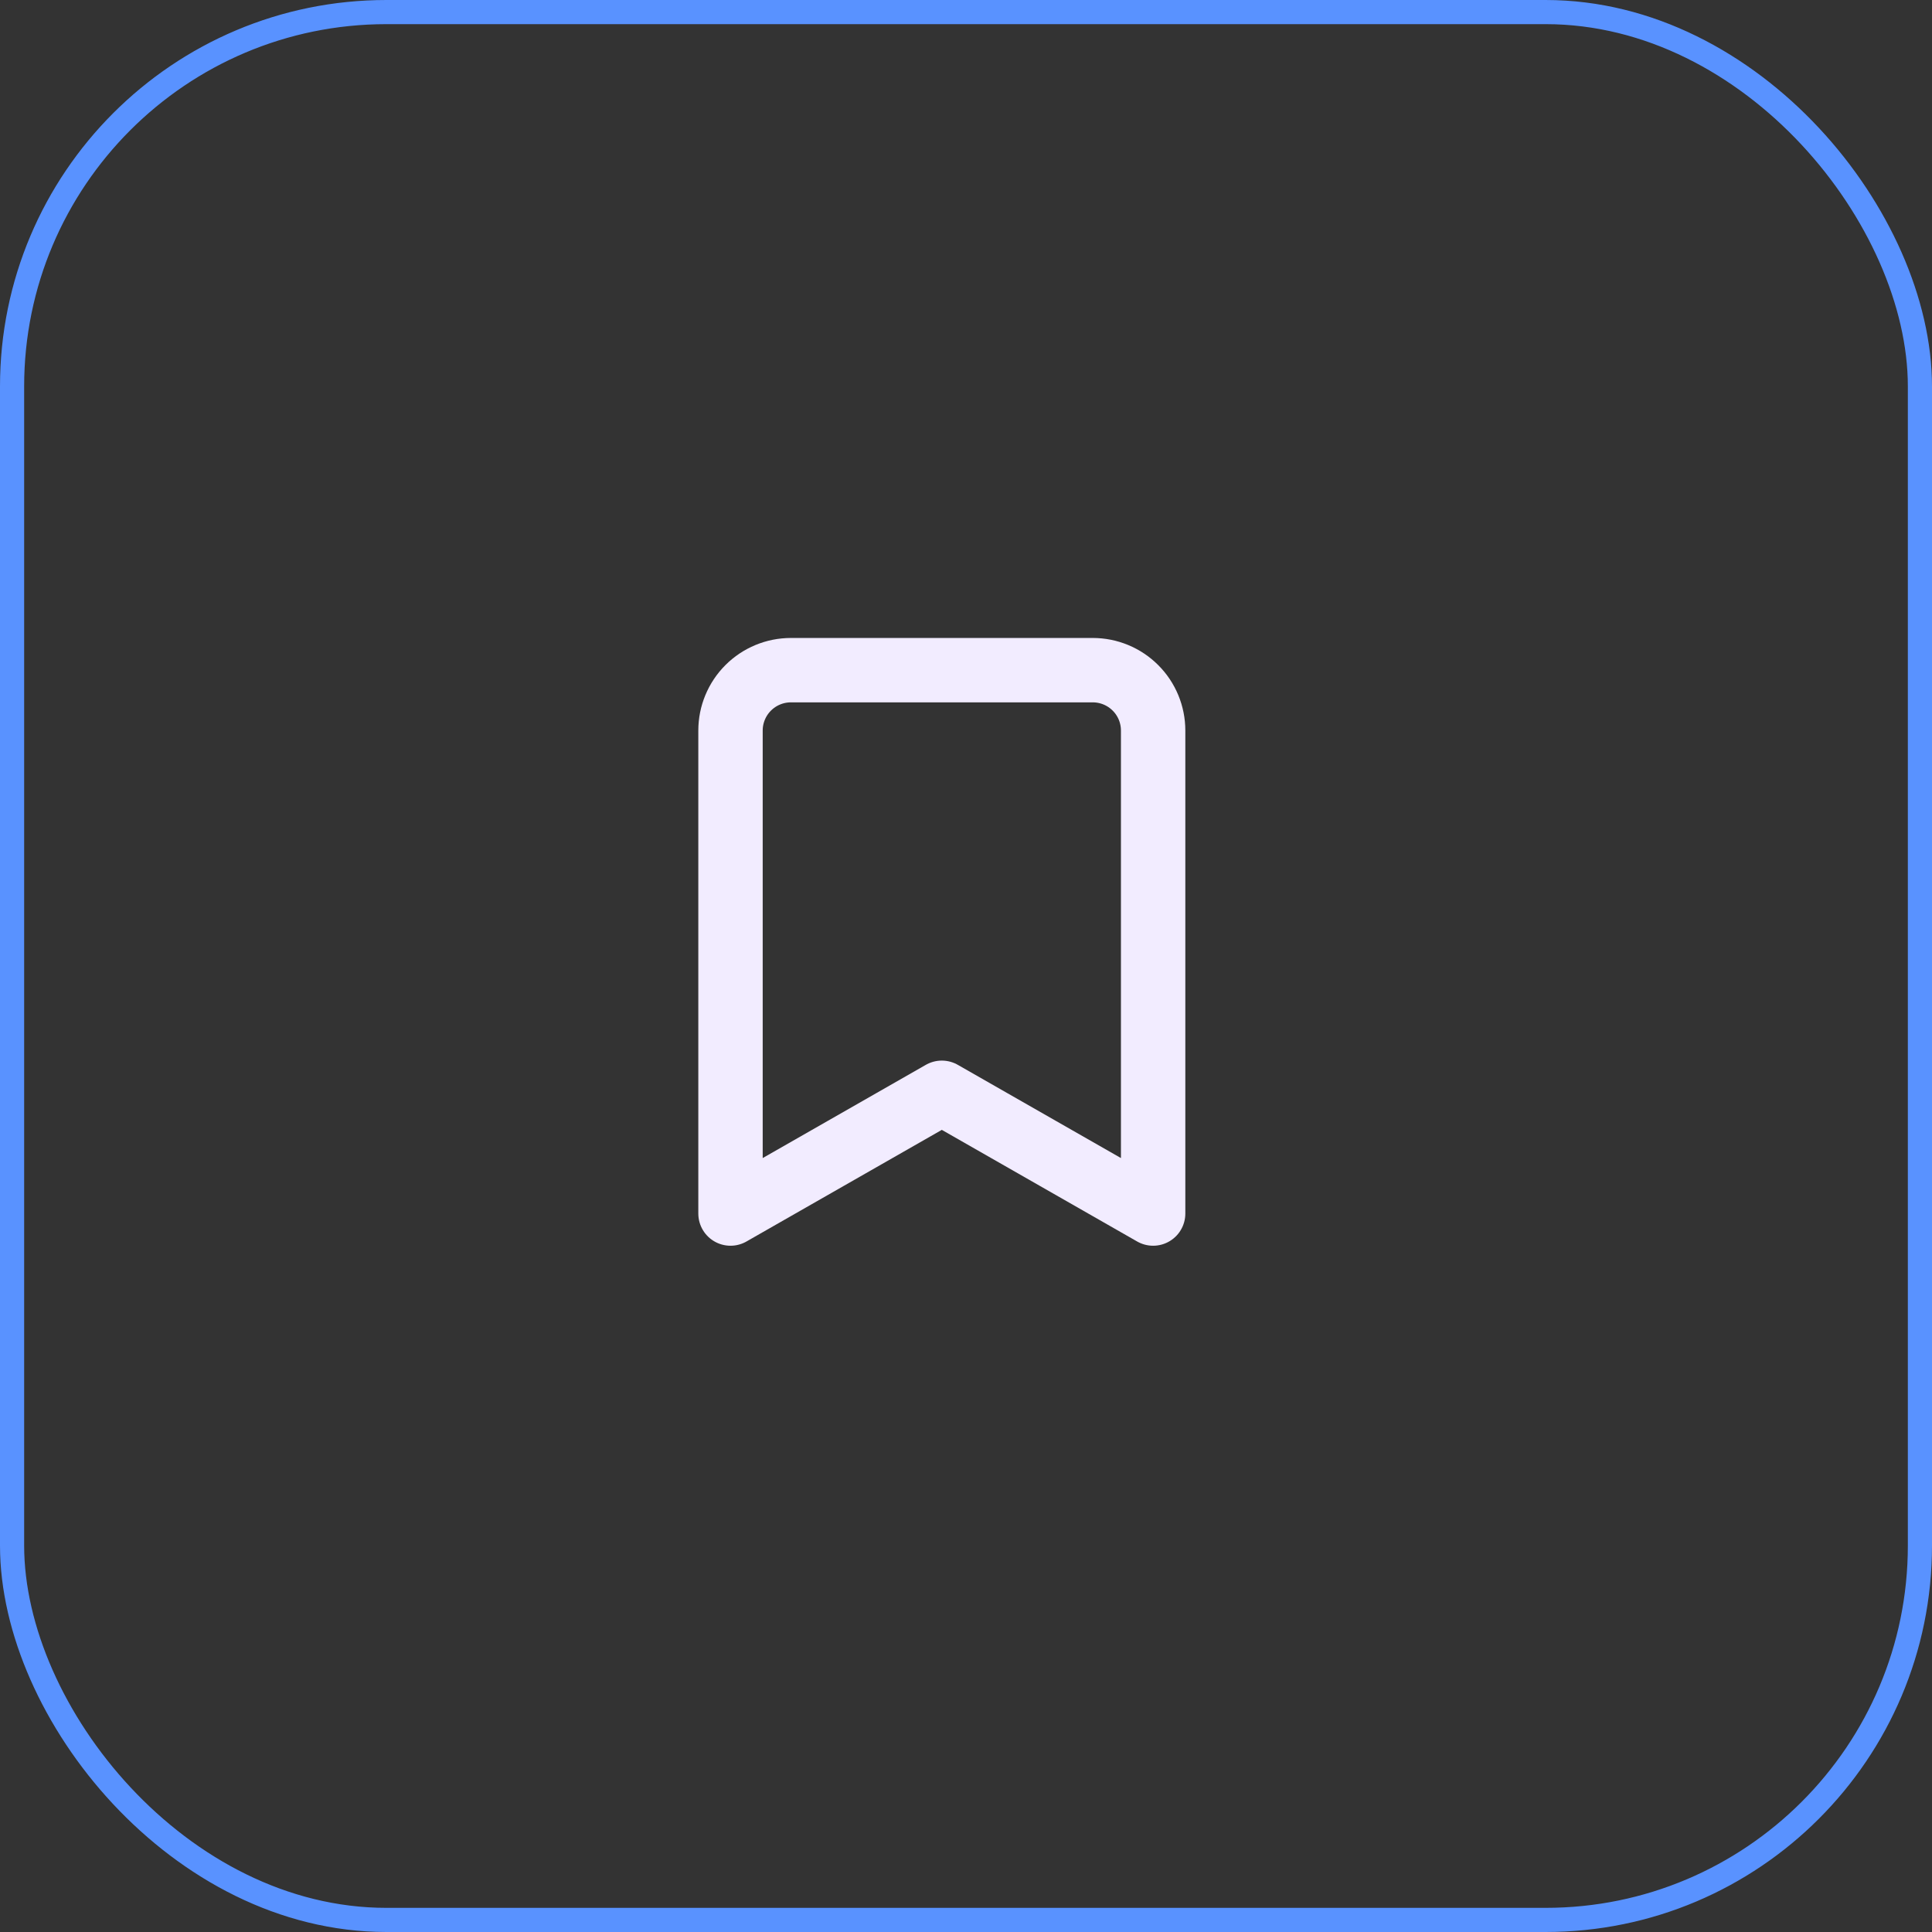 <svg width="64" height="64" viewBox="0 0 64 64" fill="none" xmlns="http://www.w3.org/2000/svg">
<rect x="0" y="0" width="64" height="64" fill="#333333" stroke="none"/>
<rect x="0.4" y="0.4" width="63.2" height="63.2" rx="12.4" stroke="#5992FF" stroke-width="0.8"/>
<path d="M38.199 40.2L31.199 36.2L24.199 40.2V24.2C24.199 23.67 24.41 23.161 24.785 22.786C25.16 22.411 25.669 22.2 26.199 22.2H36.199C36.73 22.2 37.238 22.411 37.613 22.786C37.989 23.161 38.199 23.67 38.199 24.2V40.2Z" stroke="#F2ECFF" stroke-width="2.133" stroke-linecap="round" stroke-linejoin="round"/>
</svg>
